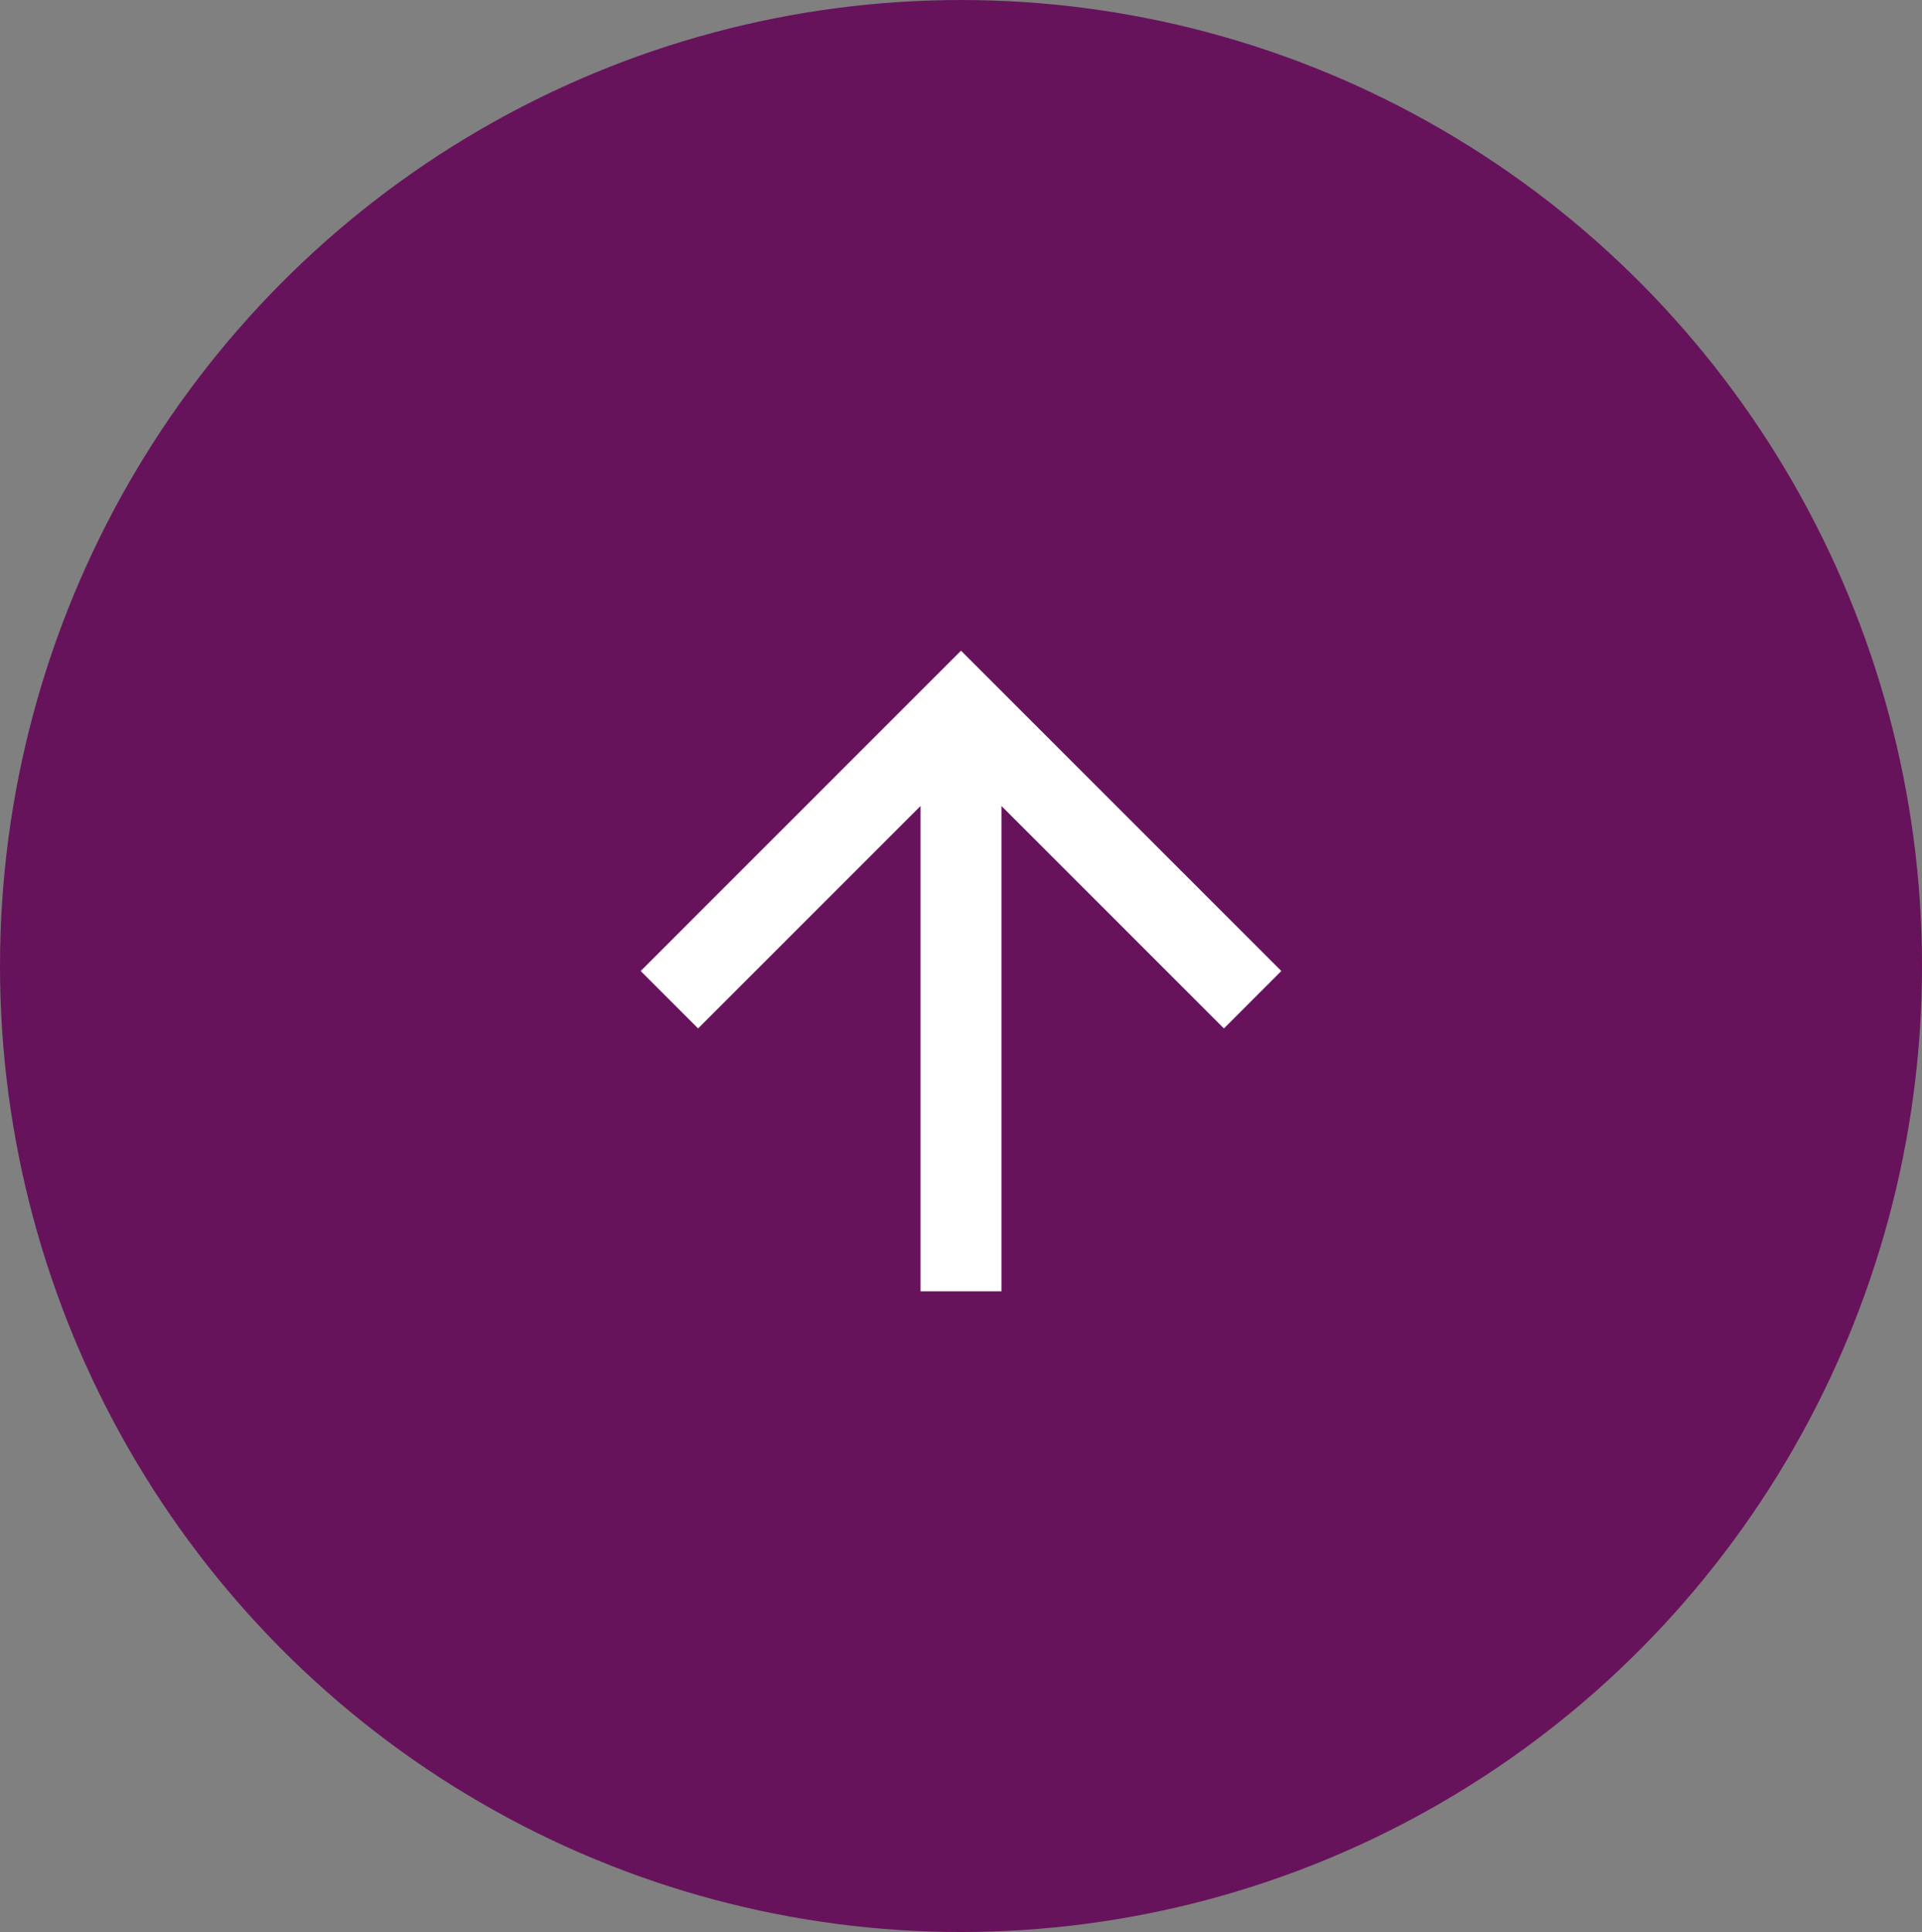 <?xml version="1.0" encoding="UTF-8"?> <svg xmlns="http://www.w3.org/2000/svg" width="192" height="193" viewBox="0 0 192 193" fill="none"><rect x="0" y="0" width="192" height="193" fill="#808080" stroke="none"/> <ellipse cx="96" cy="96.5" rx="96" ry="96.5" fill="#67135C"></ellipse> <path d="M100.04 129H91.96V80.515L69.737 102.737L64 97L96 65L128 97L122.263 102.737L100.04 80.515V129Z" fill="white"></path> </svg> 
